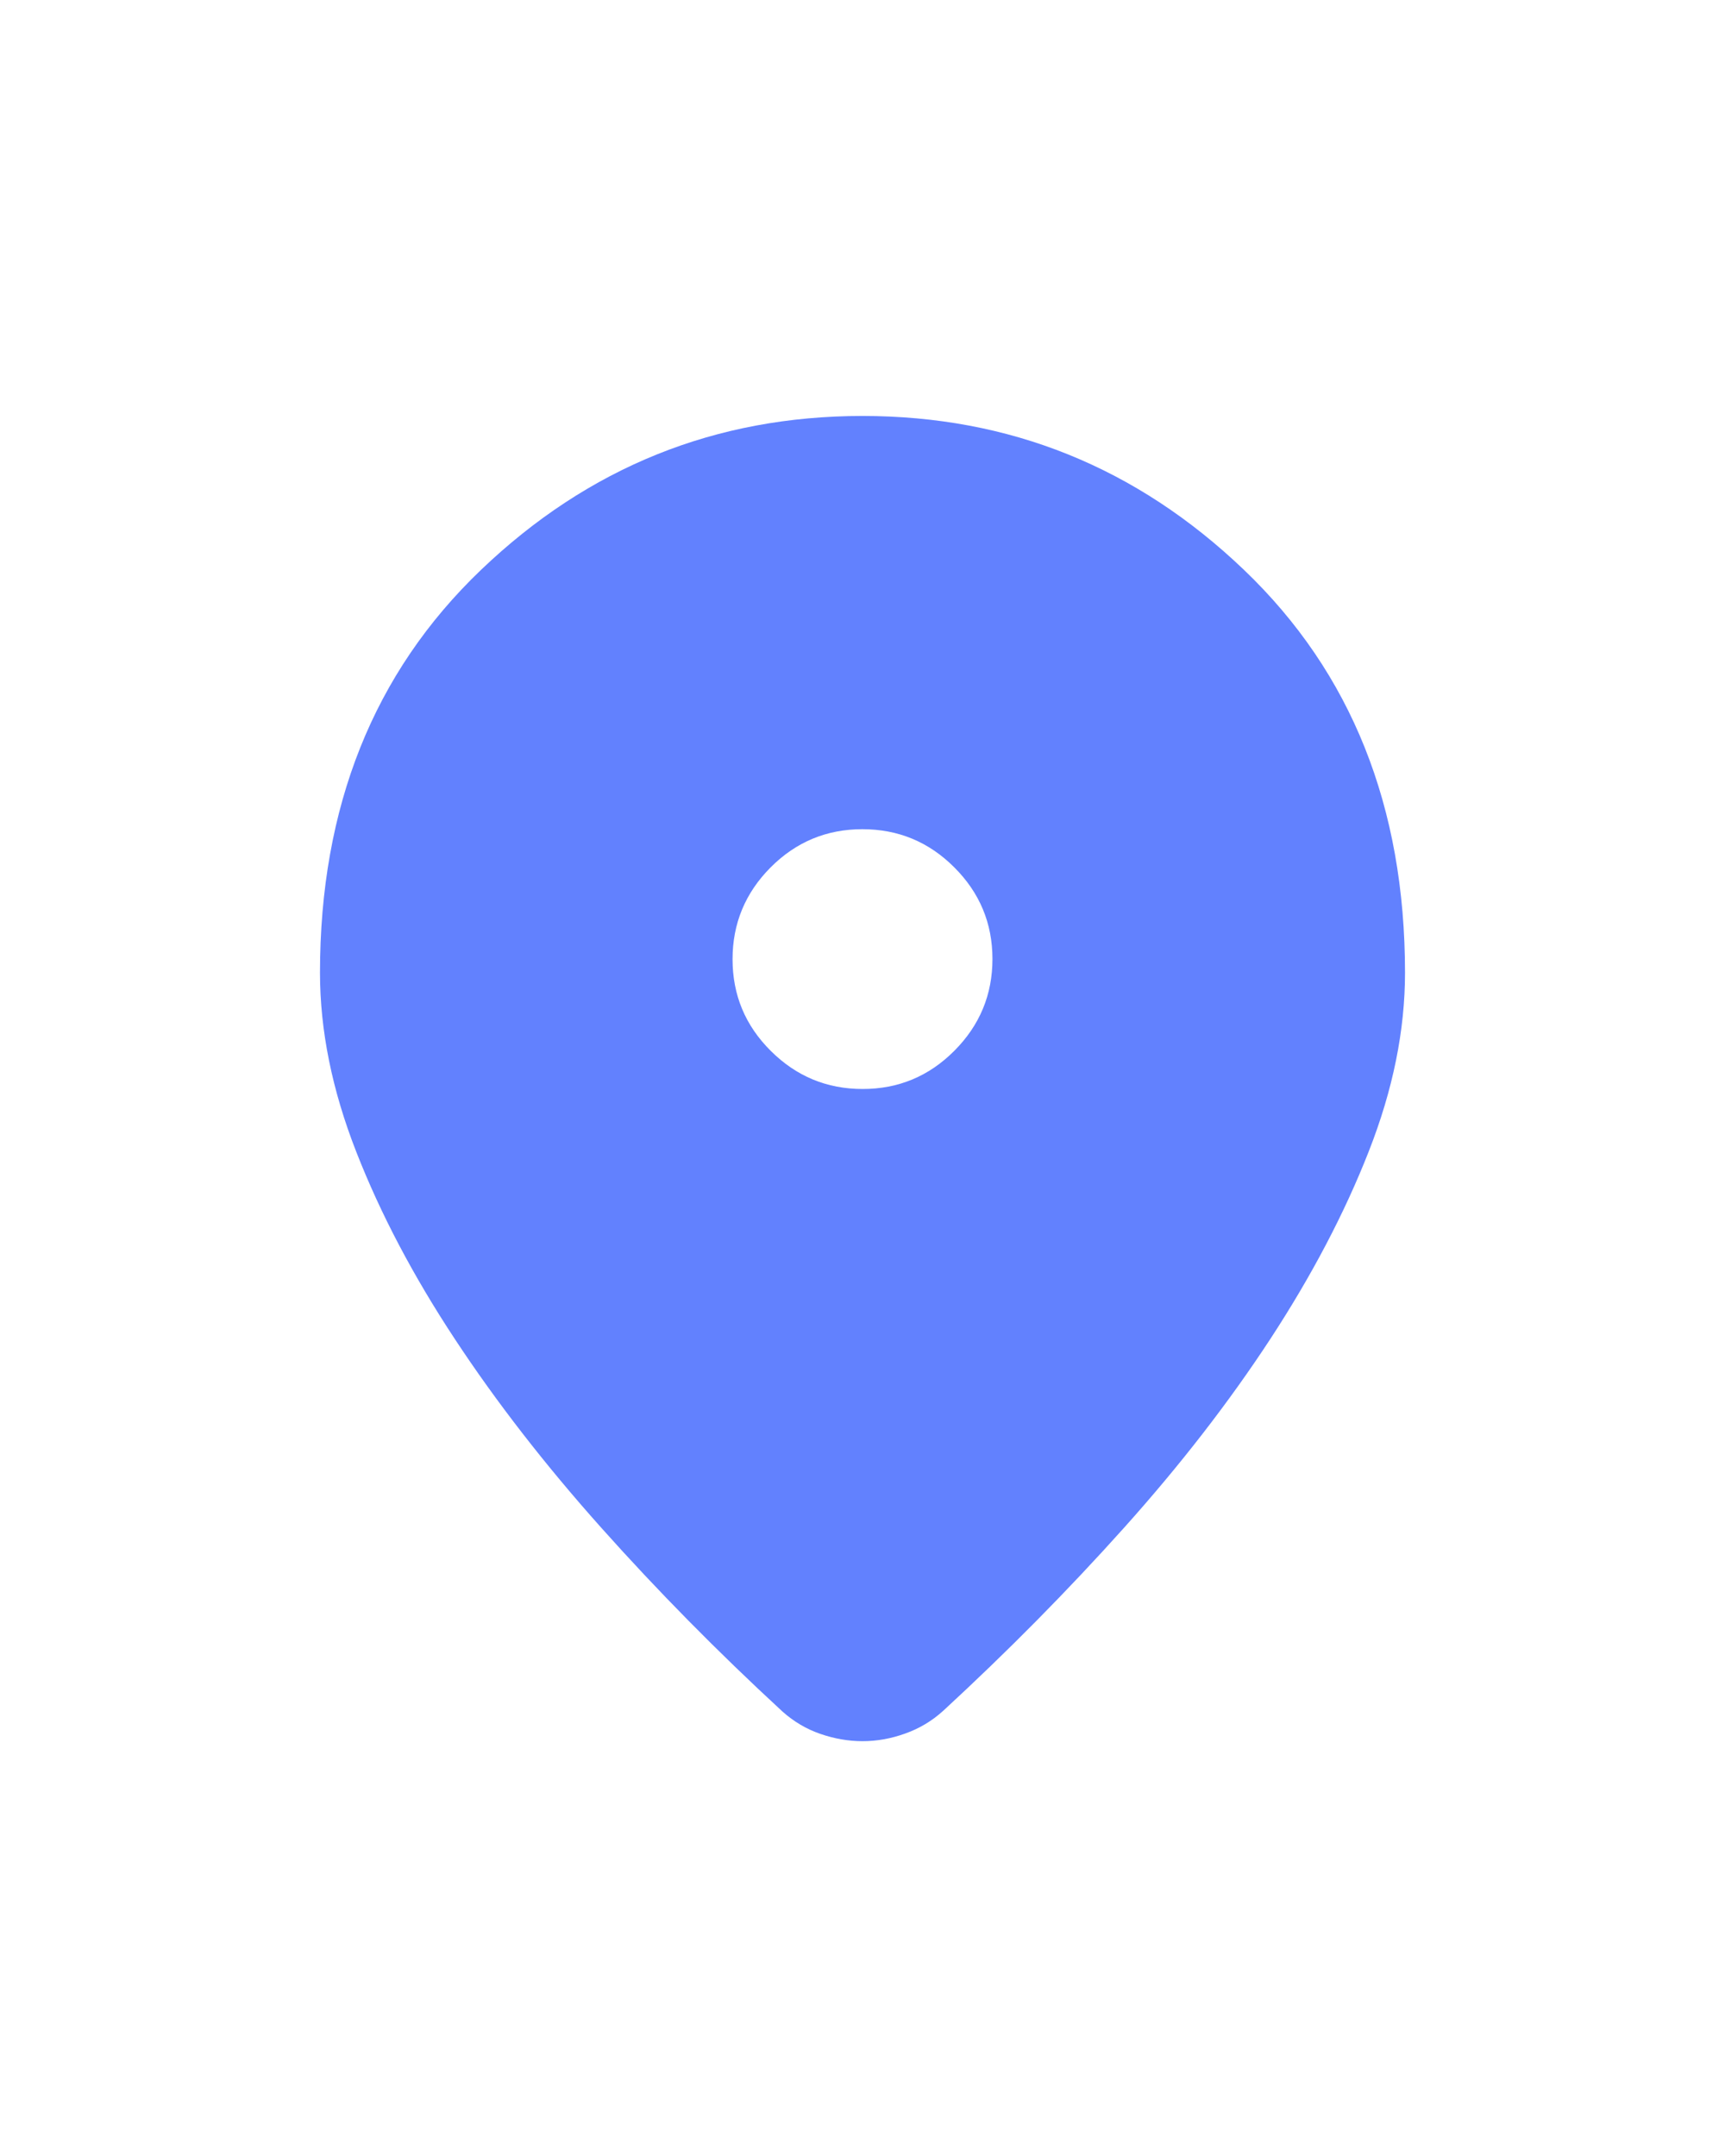 <?xml version="1.0" encoding="utf-8"?>
<svg xmlns="http://www.w3.org/2000/svg" fill="none" height="100%" overflow="visible" preserveAspectRatio="none" style="display: block;" viewBox="0 0 24 30" width="100%">
<g id="location_on">
<mask height="30" id="mask0_0_603" maskUnits="userSpaceOnUse" style="mask-type:alpha" width="24" x="0" y="0">
<rect fill="#D9D9D9" height="30" id="Bounding box" width="24"/>
</mask>
<g mask="url(#mask0_0_603)">
<path d="M12 24.228C11.805 24.228 11.61 24.194 11.415 24.127C11.22 24.06 11.044 23.956 10.886 23.815C9.989 22.988 9.149 22.136 8.367 21.26C7.585 20.384 6.905 19.508 6.328 18.632C5.75 17.756 5.293 16.888 4.957 16.028C4.62 15.168 4.452 14.337 4.452 13.536C4.452 11.228 5.198 9.36 6.691 7.931C8.184 6.502 9.954 5.788 12 5.788C14.046 5.788 15.816 6.502 17.309 7.931C18.802 9.36 19.548 11.228 19.548 13.536C19.548 14.337 19.38 15.166 19.043 16.023C18.707 16.88 18.251 17.748 17.677 18.627C17.102 19.506 16.424 20.382 15.642 21.255C14.86 22.128 14.02 22.978 13.123 23.805C12.968 23.946 12.791 24.052 12.593 24.122C12.396 24.193 12.198 24.228 12 24.228ZM12.002 15.153C12.499 15.153 12.925 14.976 13.278 14.621C13.631 14.267 13.808 13.841 13.808 13.344C13.808 12.846 13.63 12.421 13.276 12.068C12.922 11.714 12.496 11.538 11.998 11.538C11.501 11.538 11.075 11.715 10.722 12.069C10.369 12.424 10.192 12.85 10.192 13.347C10.192 13.845 10.369 14.27 10.724 14.623C11.078 14.976 11.504 15.153 12.002 15.153Z" fill="#6281FE" id="location_on_2"/>
</g>
</g>
</svg>
